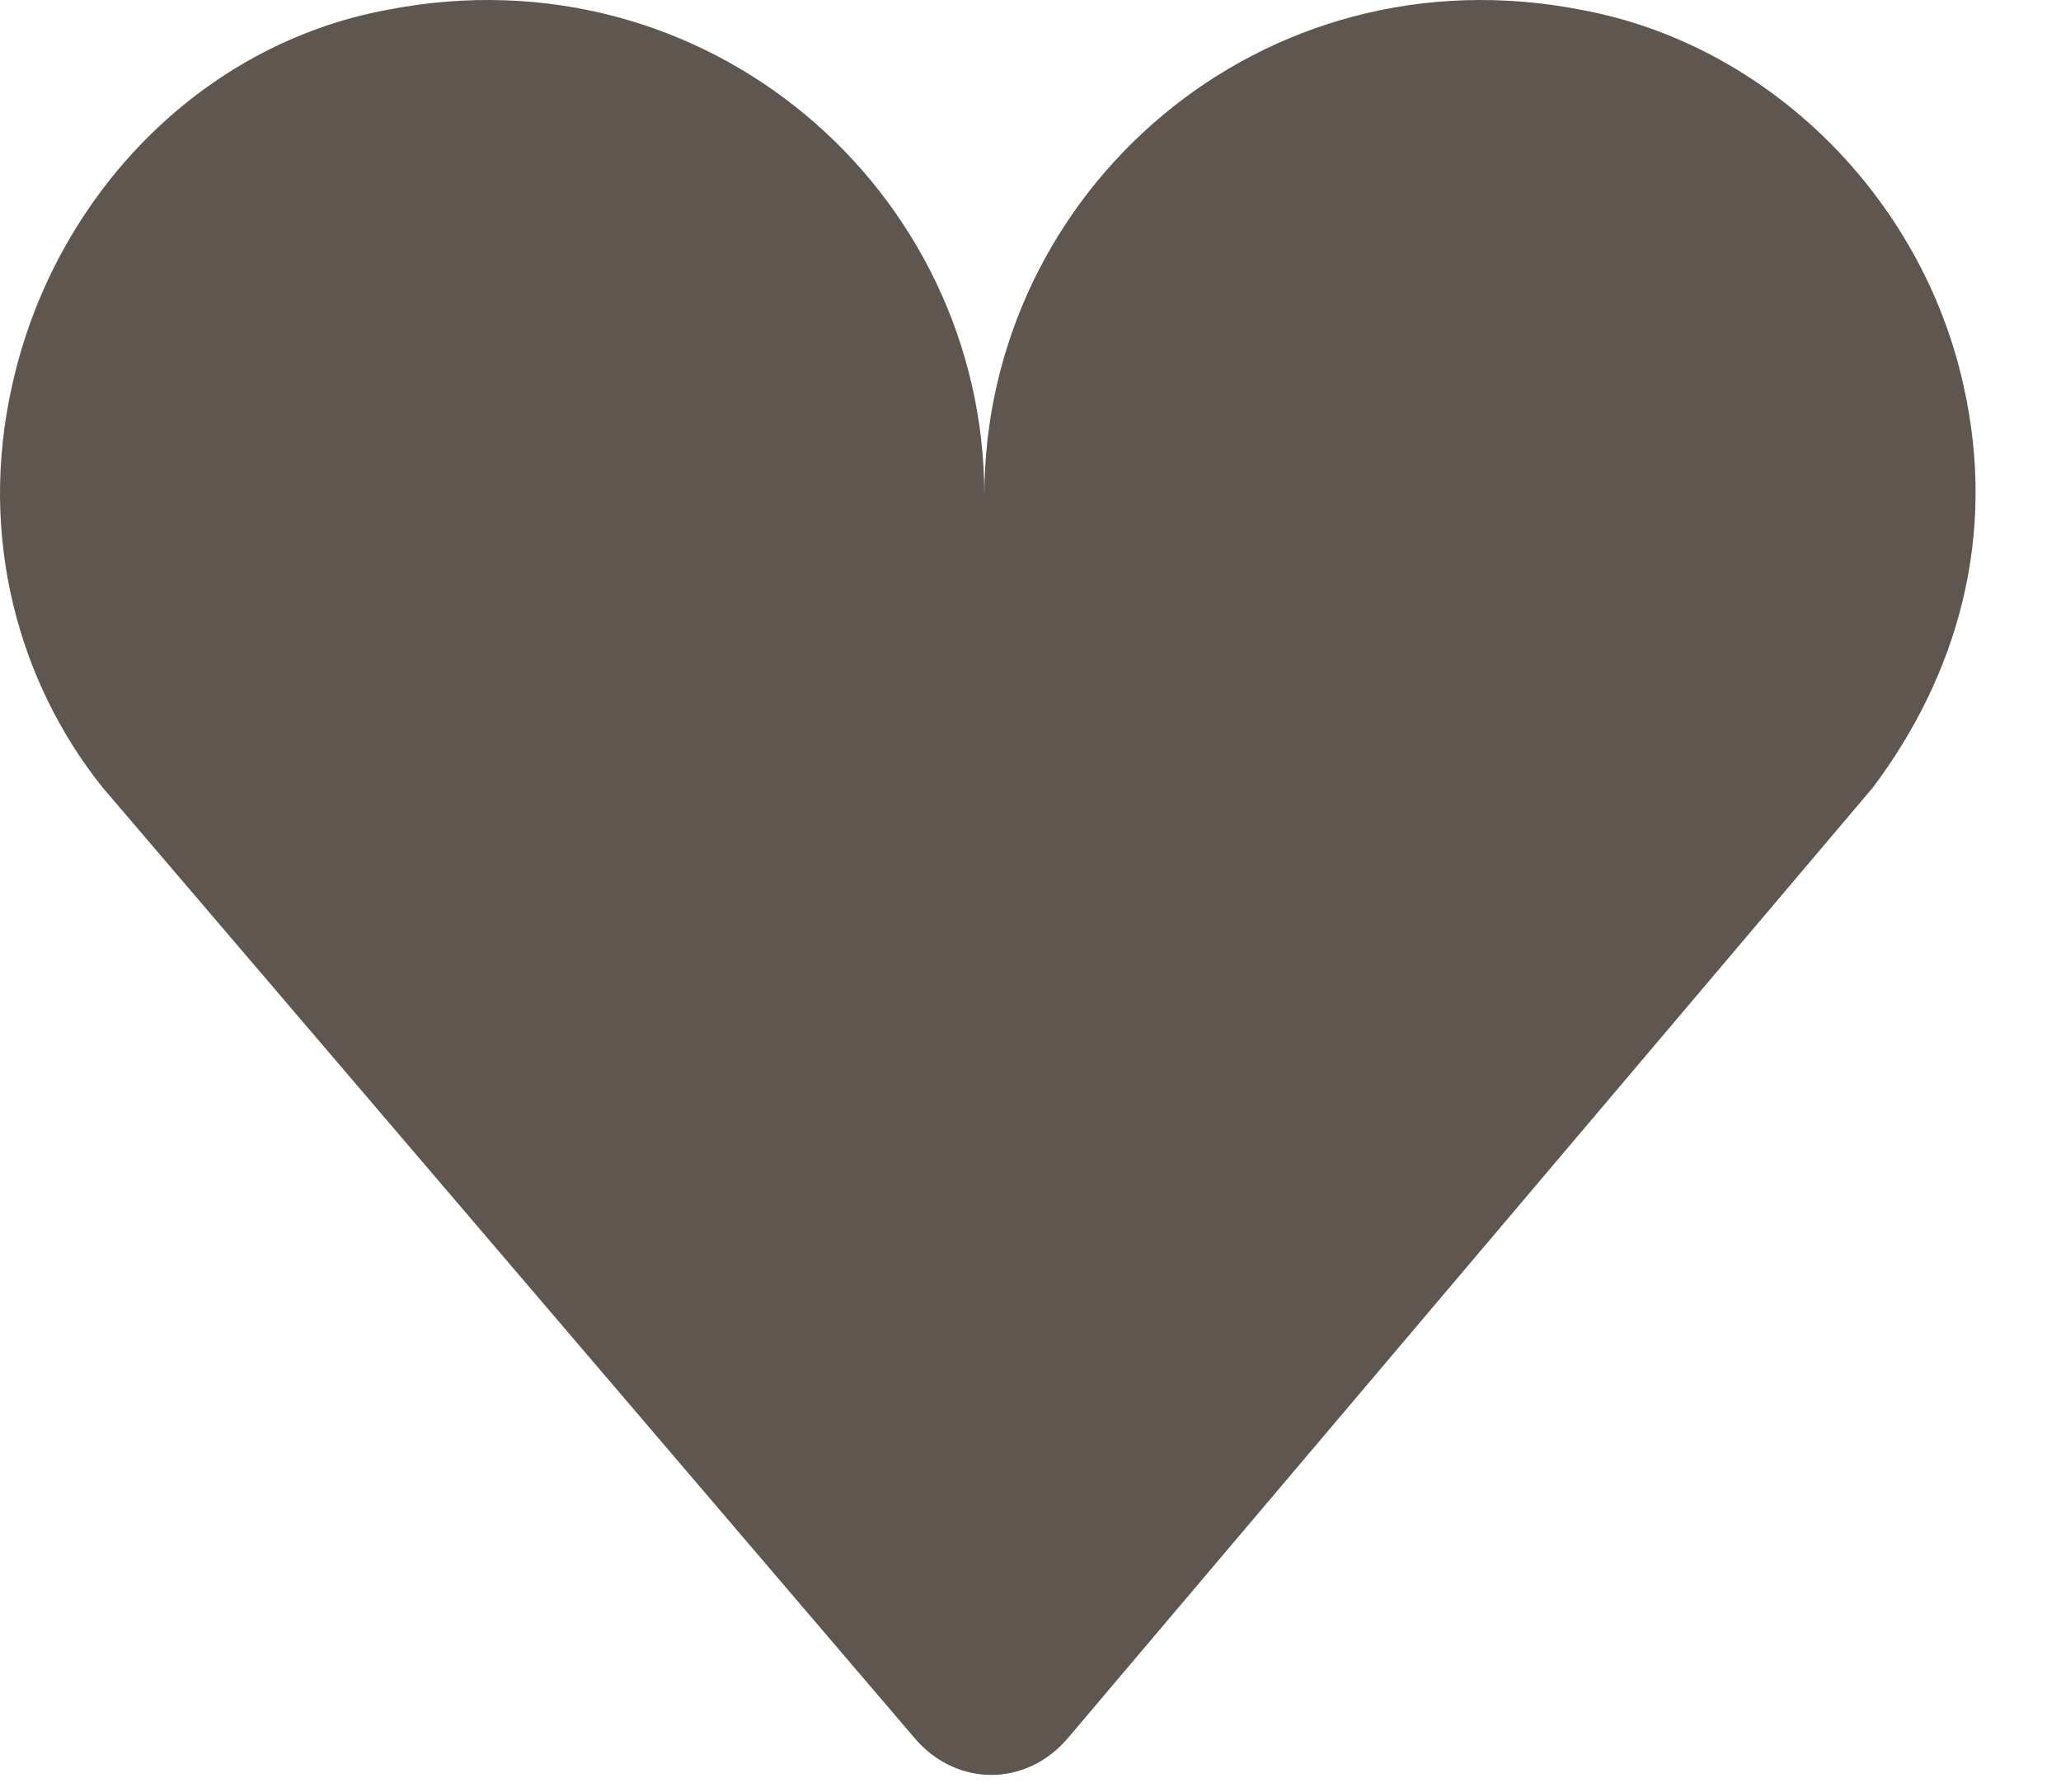 <svg width="23" height="20" viewBox="0 0 23 20" fill="none" xmlns="http://www.w3.org/2000/svg">
<path d="M4.321 0.11C2.229 0.497 0.602 2.202 0.137 4.294C-0.25 5.999 0.214 7.626 1.144 8.788L10.21 19.403C10.675 19.946 11.45 19.946 11.914 19.403L20.902 8.788C21.832 7.548 22.297 5.999 21.91 4.294C21.445 2.202 19.74 0.497 17.648 0.11C14.084 -0.587 10.985 2.125 10.985 5.534C10.985 2.125 7.885 -0.587 4.321 0.11Z" fill="#5E564F"/>
</svg>
